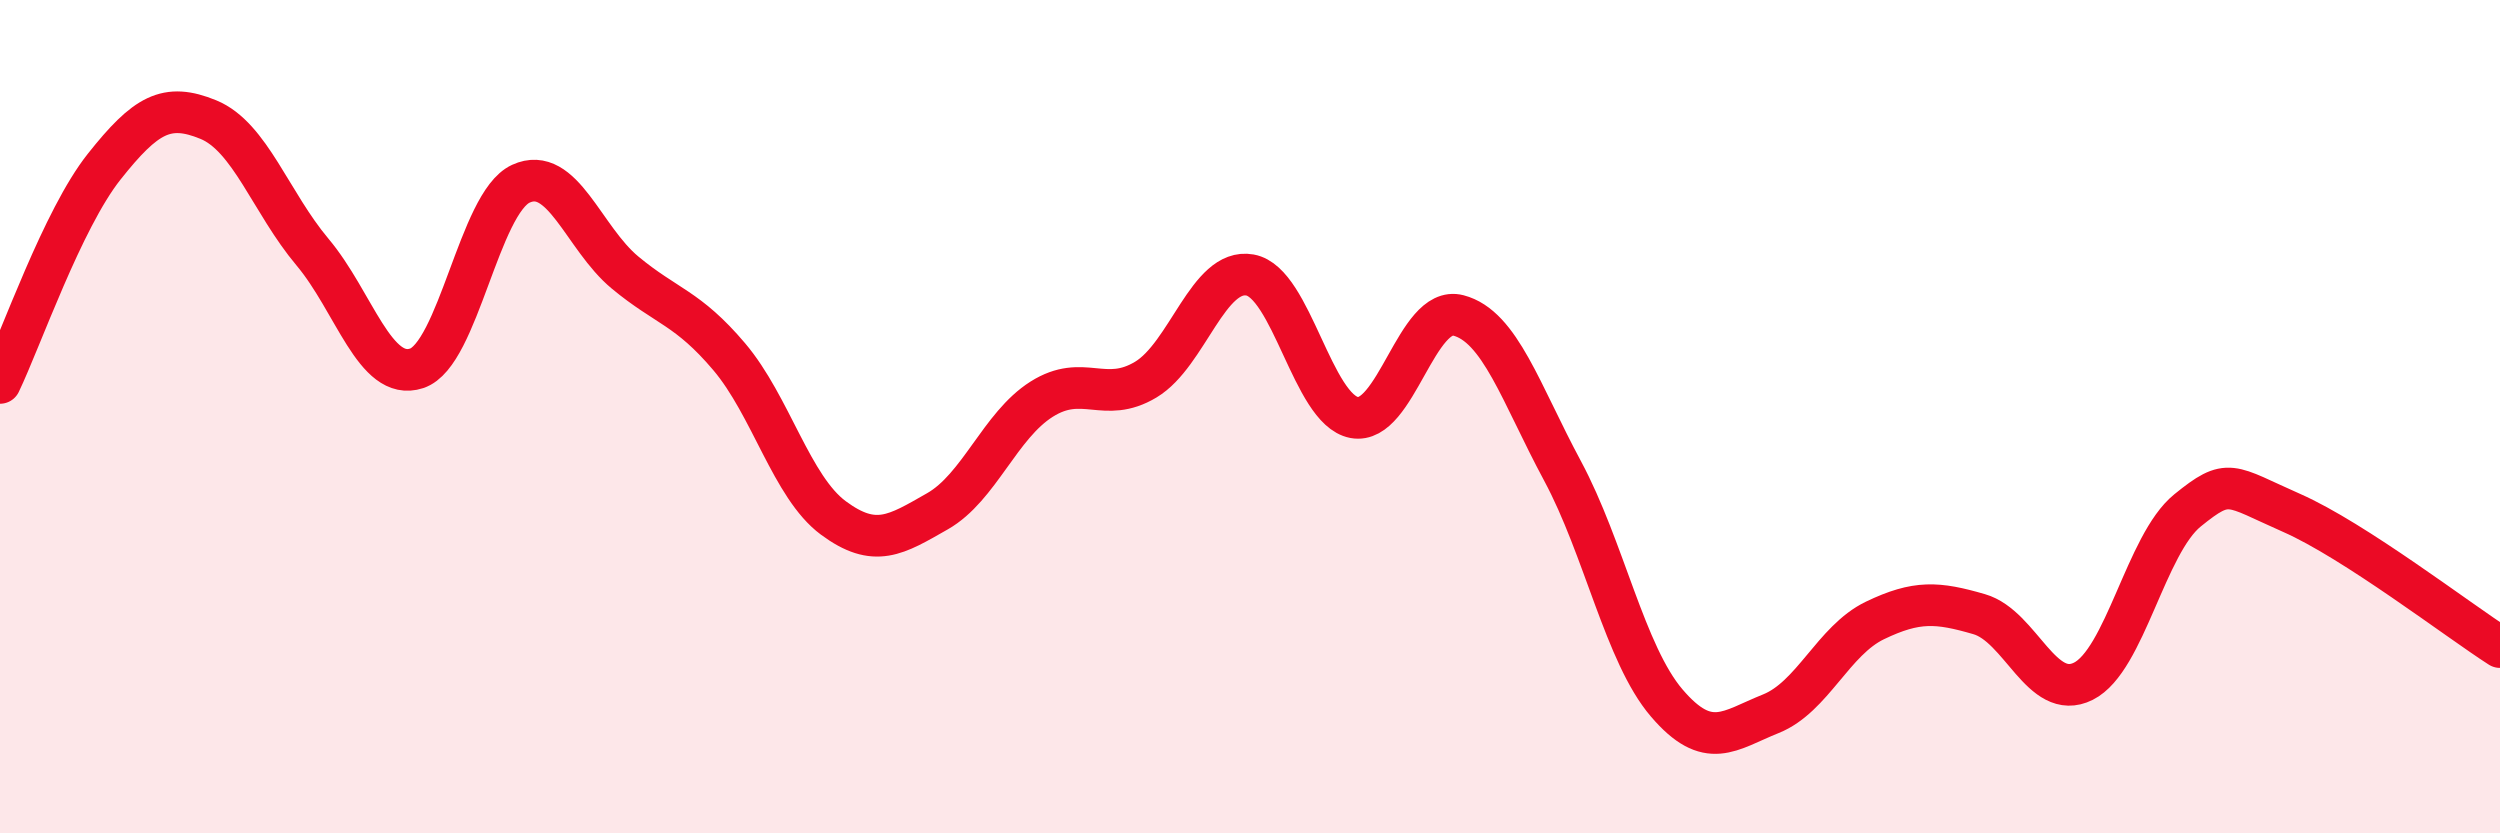 
    <svg width="60" height="20" viewBox="0 0 60 20" xmlns="http://www.w3.org/2000/svg">
      <path
        d="M 0,9.19 C 0.5,8.15 1.5,5.26 2.5,4 C 3.5,2.74 4,2.46 5,2.87 C 6,3.28 6.5,4.86 7.5,6.05 C 8.5,7.24 9,9.17 10,8.84 C 11,8.51 11.5,4.87 12.5,4.41 C 13.5,3.95 14,5.71 15,6.54 C 16,7.37 16.5,7.38 17.5,8.56 C 18.5,9.74 19,11.69 20,12.43 C 21,13.17 21.5,12.84 22.5,12.27 C 23.5,11.7 24,10.21 25,9.58 C 26,8.95 26.5,9.71 27.5,9.11 C 28.5,8.51 29,6.42 30,6.6 C 31,6.78 31.5,9.83 32.5,10.02 C 33.5,10.21 34,7.31 35,7.57 C 36,7.83 36.5,9.44 37.5,11.3 C 38.5,13.16 39,15.7 40,16.87 C 41,18.04 41.5,17.53 42.5,17.13 C 43.5,16.73 44,15.37 45,14.89 C 46,14.41 46.5,14.45 47.5,14.74 C 48.5,15.03 49,16.85 50,16.35 C 51,15.85 51.5,13.06 52.5,12.25 C 53.5,11.44 53.5,11.65 55,12.31 C 56.5,12.97 59,14.89 60,15.53L60 20L0 20Z"
        fill="#EB0A25"
        opacity="0.1"
        stroke-linecap="round"
        stroke-linejoin="round"
      />
      <path
        d="M 0,9.19 C 0.5,8.15 1.5,5.26 2.5,4 C 3.5,2.74 4,2.46 5,2.87 C 6,3.28 6.5,4.86 7.5,6.05 C 8.5,7.24 9,9.17 10,8.84 C 11,8.51 11.5,4.87 12.5,4.41 C 13.5,3.95 14,5.71 15,6.54 C 16,7.37 16.5,7.38 17.5,8.56 C 18.5,9.74 19,11.69 20,12.43 C 21,13.17 21.5,12.84 22.5,12.27 C 23.5,11.7 24,10.21 25,9.58 C 26,8.95 26.5,9.71 27.5,9.11 C 28.5,8.51 29,6.42 30,6.6 C 31,6.78 31.5,9.83 32.5,10.02 C 33.5,10.21 34,7.31 35,7.57 C 36,7.83 36.5,9.44 37.5,11.3 C 38.5,13.16 39,15.7 40,16.87 C 41,18.04 41.5,17.53 42.5,17.13 C 43.5,16.73 44,15.37 45,14.89 C 46,14.41 46.5,14.45 47.5,14.74 C 48.5,15.03 49,16.85 50,16.35 C 51,15.85 51.5,13.06 52.5,12.25 C 53.5,11.44 53.5,11.65 55,12.31 C 56.5,12.97 59,14.89 60,15.53"
        stroke="#EB0A25"
        stroke-width="1"
        fill="none"
        stroke-linecap="round"
        stroke-linejoin="round"
      />
    </svg>
  
